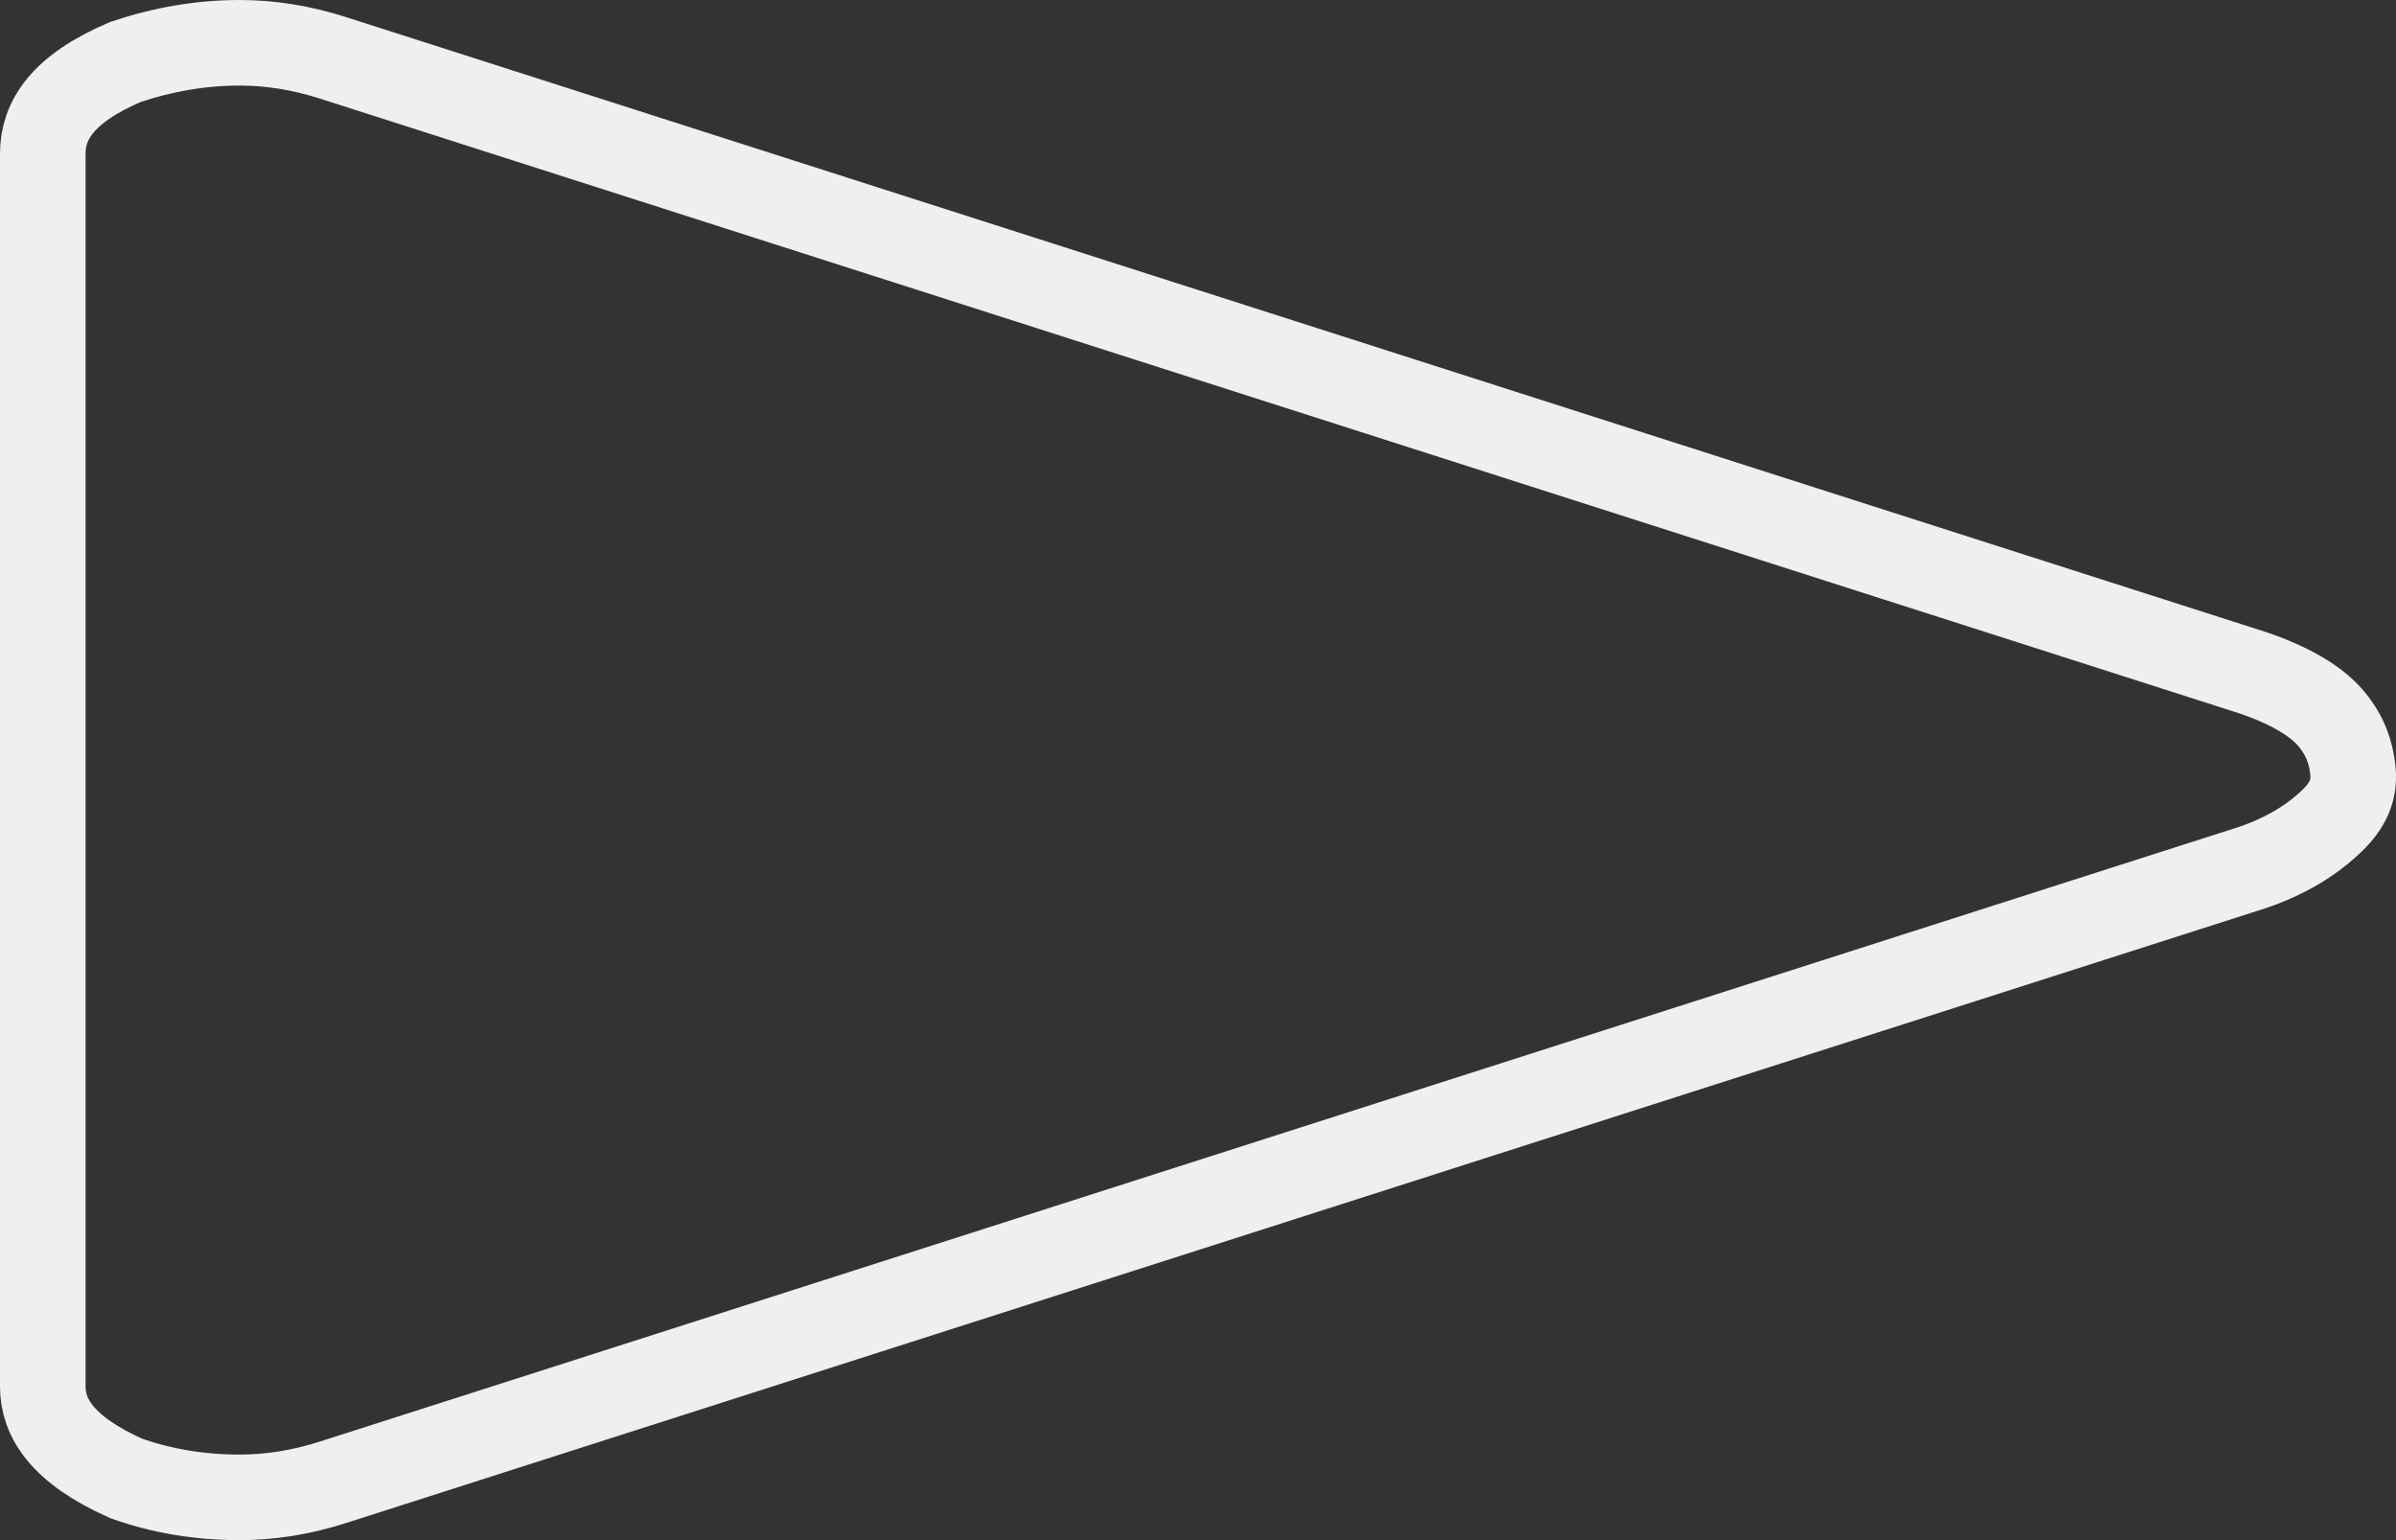 <?xml version="1.0" encoding="UTF-8"?> <svg xmlns="http://www.w3.org/2000/svg" width="28" height="18" viewBox="0 0 28 18" fill="none"><rect x="0" y="0" width="28" height="18" fill="#333333" stroke="none"/><path d="M3.891 17.324L3.891 17.324C3.523 17.442 3.16 17.5 2.8 17.5C2.327 17.5 1.887 17.425 1.475 17.279C0.715 16.939 0.5 16.563 0.5 16.203V1.797C0.5 1.416 0.718 1.043 1.466 0.724C1.915 0.574 2.359 0.5 2.8 0.5C3.16 0.5 3.523 0.558 3.891 0.676L3.891 0.676L26.328 7.863C26.785 8.019 27.065 8.2 27.223 8.377C27.386 8.561 27.477 8.771 27.498 9.027C27.513 9.217 27.454 9.399 27.249 9.595C27.014 9.822 26.711 10.005 26.328 10.137L3.891 17.324Z" stroke="#EFEFEF"></path></svg> 